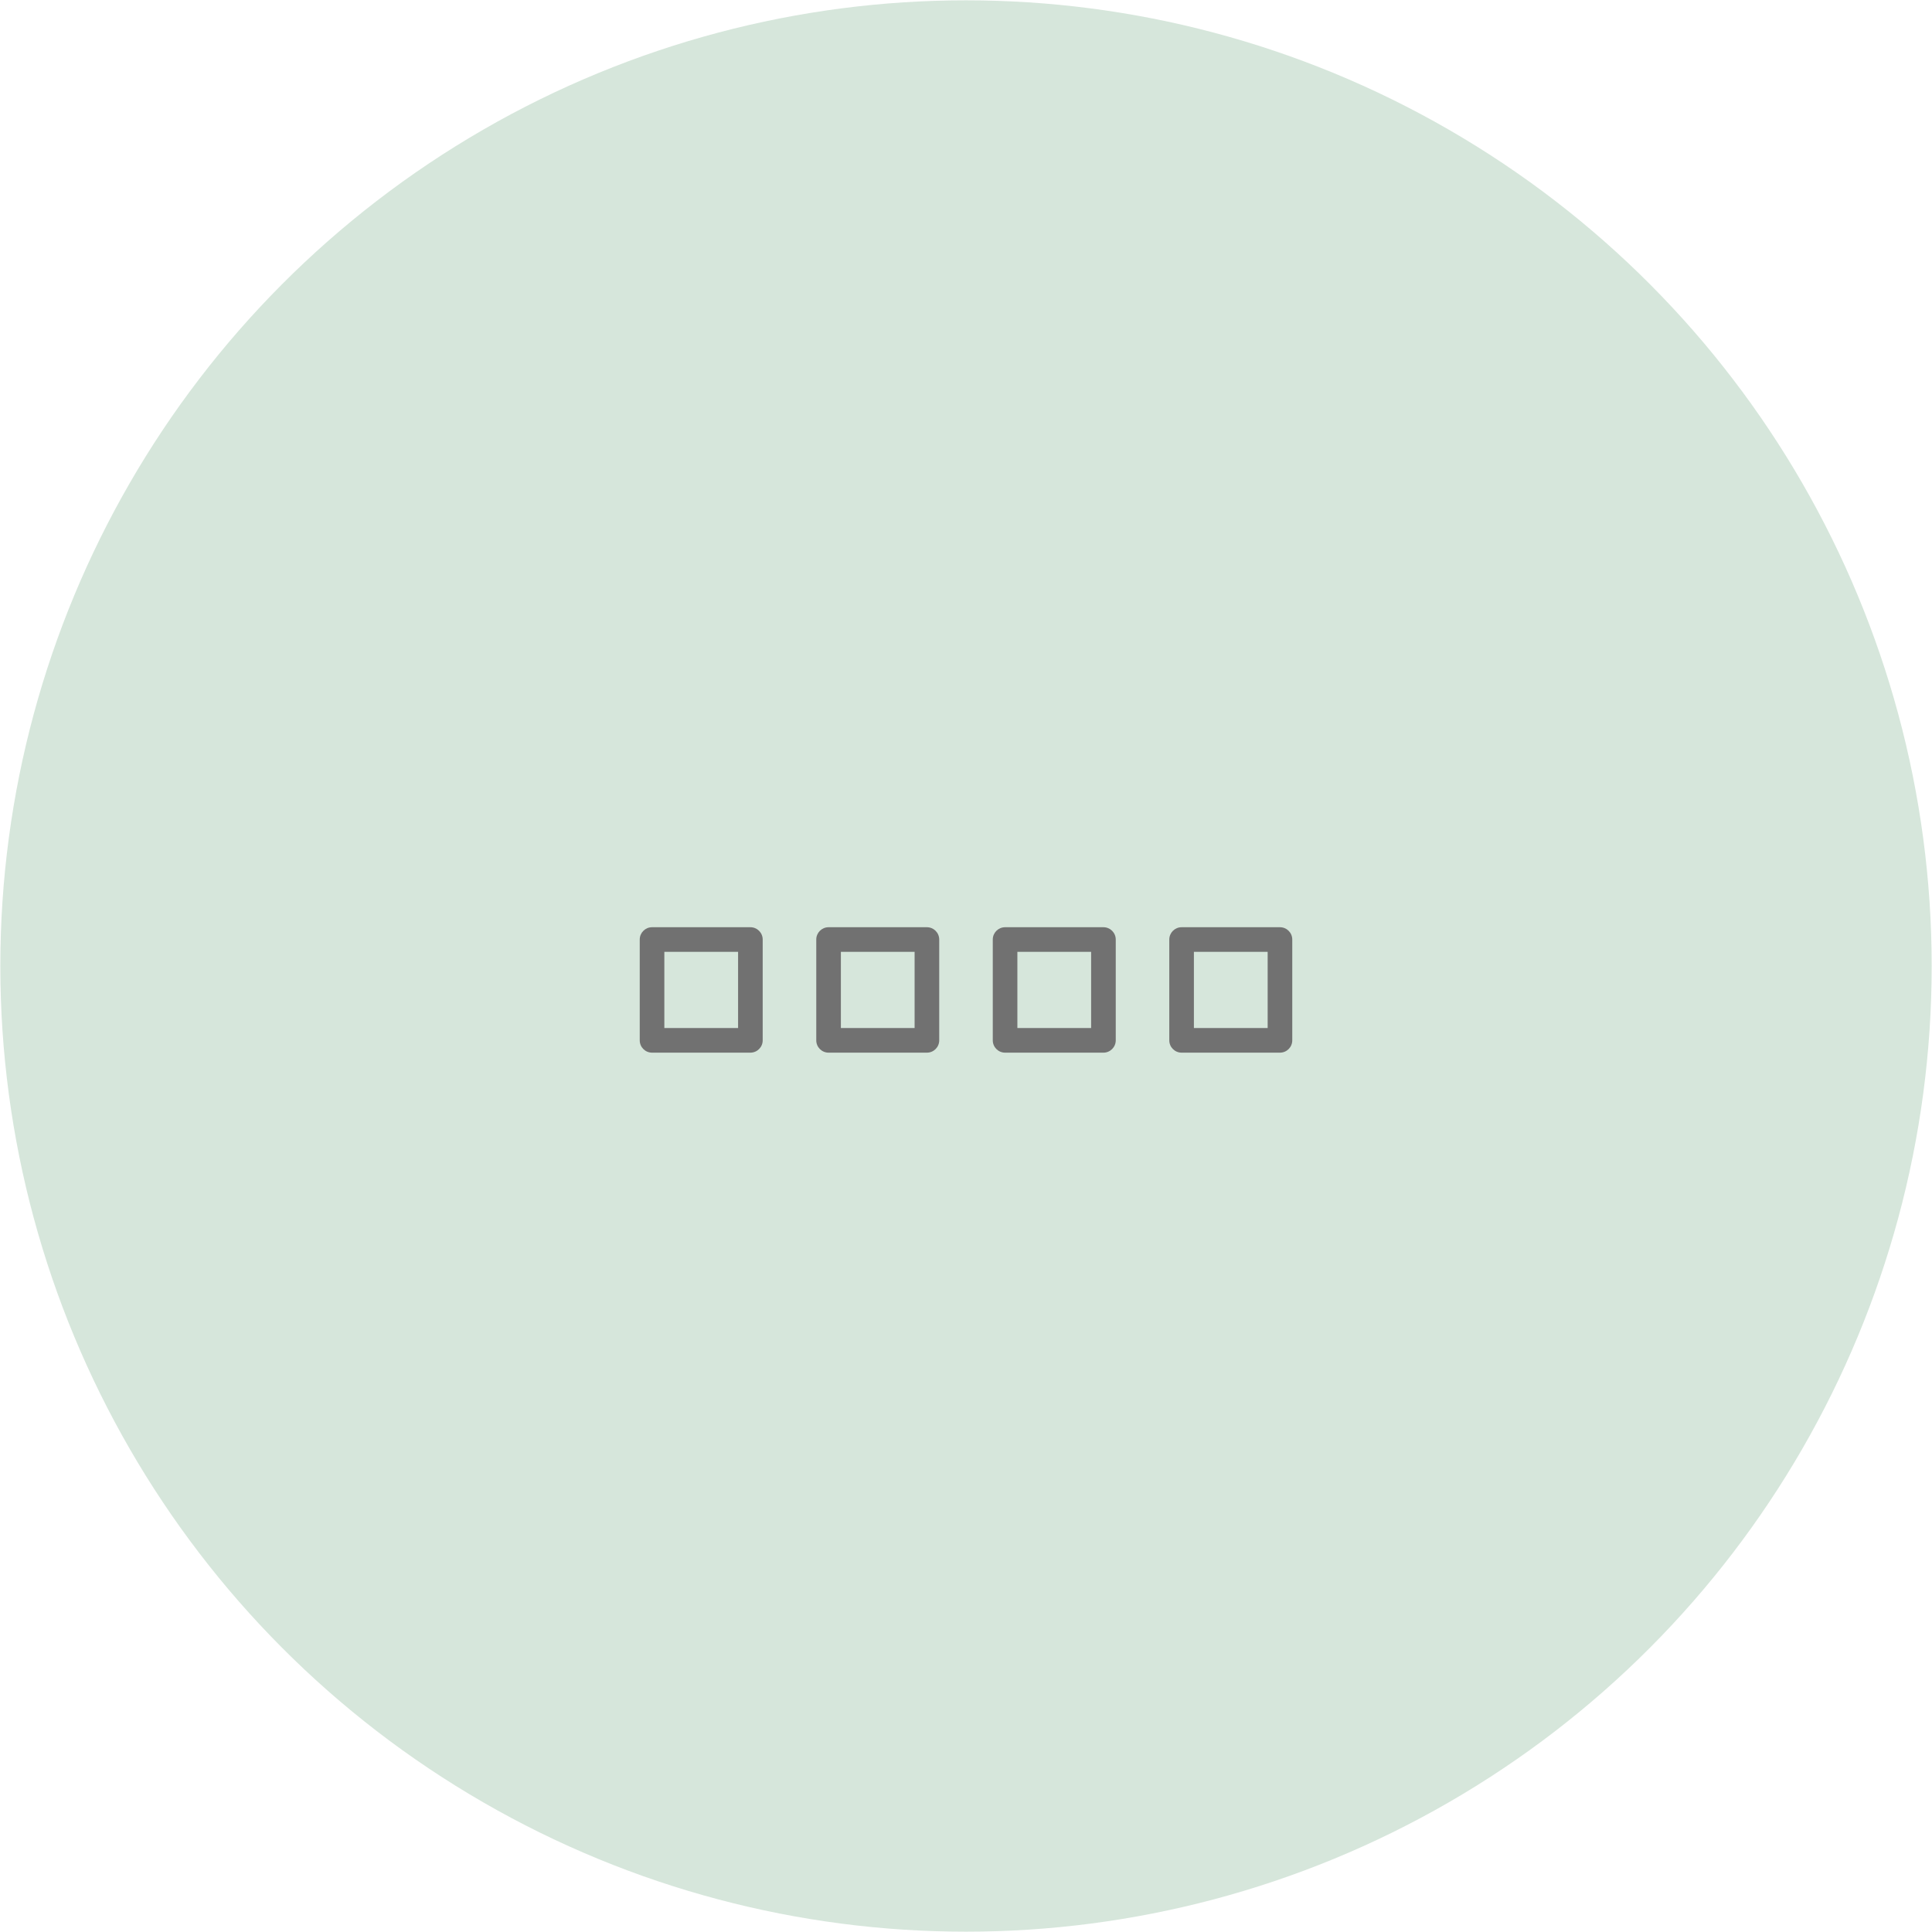 <?xml version="1.0" encoding="utf-8"?>
<!-- Generator: Adobe Illustrator 15.1.0, SVG Export Plug-In  -->
<!DOCTYPE svg PUBLIC "-//W3C//DTD SVG 1.1//EN" "http://www.w3.org/Graphics/SVG/1.1/DTD/svg11.dtd">
<svg version="1.1"
	 xmlns="http://www.w3.org/2000/svg" xmlns:xlink="http://www.w3.org/1999/xlink" xmlns:a="http://ns.adobe.com/AdobeSVGViewerExtensions/3.0/"
	 x="0px" y="0px" width="157px" height="157px" viewBox="-0.026 -0.026 157 157" enable-background="new -0.026 -0.026 157 157"
	 xml:space="preserve">
<defs>
</defs>
<circle fill="#D6E6DB" cx="78.474" cy="78.474" r="78.474"/>
<path fill="#717171" d="M60.953,85.516h-7.992c-0.552,0-1-0.448-1-1v-8.193c0-0.553,0.448-1,1-1h7.992c0.552,0,1,0.447,1,1v8.193
	C61.953,85.067,61.505,85.516,60.953,85.516z M53.961,83.516h5.992v-6.193h-5.992V83.516z"/>
<path fill="#717171" d="M75.298,85.516h-7.992c-0.552,0-1-0.448-1-1v-8.193c0-0.553,0.448-1,1-1h7.992c0.552,0,1,0.447,1,1v8.193
	C76.298,85.067,75.85,85.516,75.298,85.516z M68.306,83.516h5.992v-6.193h-5.992V83.516z"/>
<path fill="#717171" d="M89.643,85.516h-7.993c-0.552,0-1-0.448-1-1v-8.193c0-0.553,0.448-1,1-1h7.993c0.552,0,1,0.447,1,1v8.193
	C90.643,85.067,90.195,85.516,89.643,85.516z M82.649,83.516h5.993v-6.193h-5.993V83.516z"/>
<path fill="#717171" d="M103.987,85.516h-7.993c-0.552,0-1-0.448-1-1v-8.193c0-0.553,0.448-1,1-1h7.993c0.552,0,1,0.447,1,1v8.193
	C104.987,85.067,104.54,85.516,103.987,85.516z M96.994,83.516h5.993v-6.193h-5.993V83.516z"/>
</svg>
